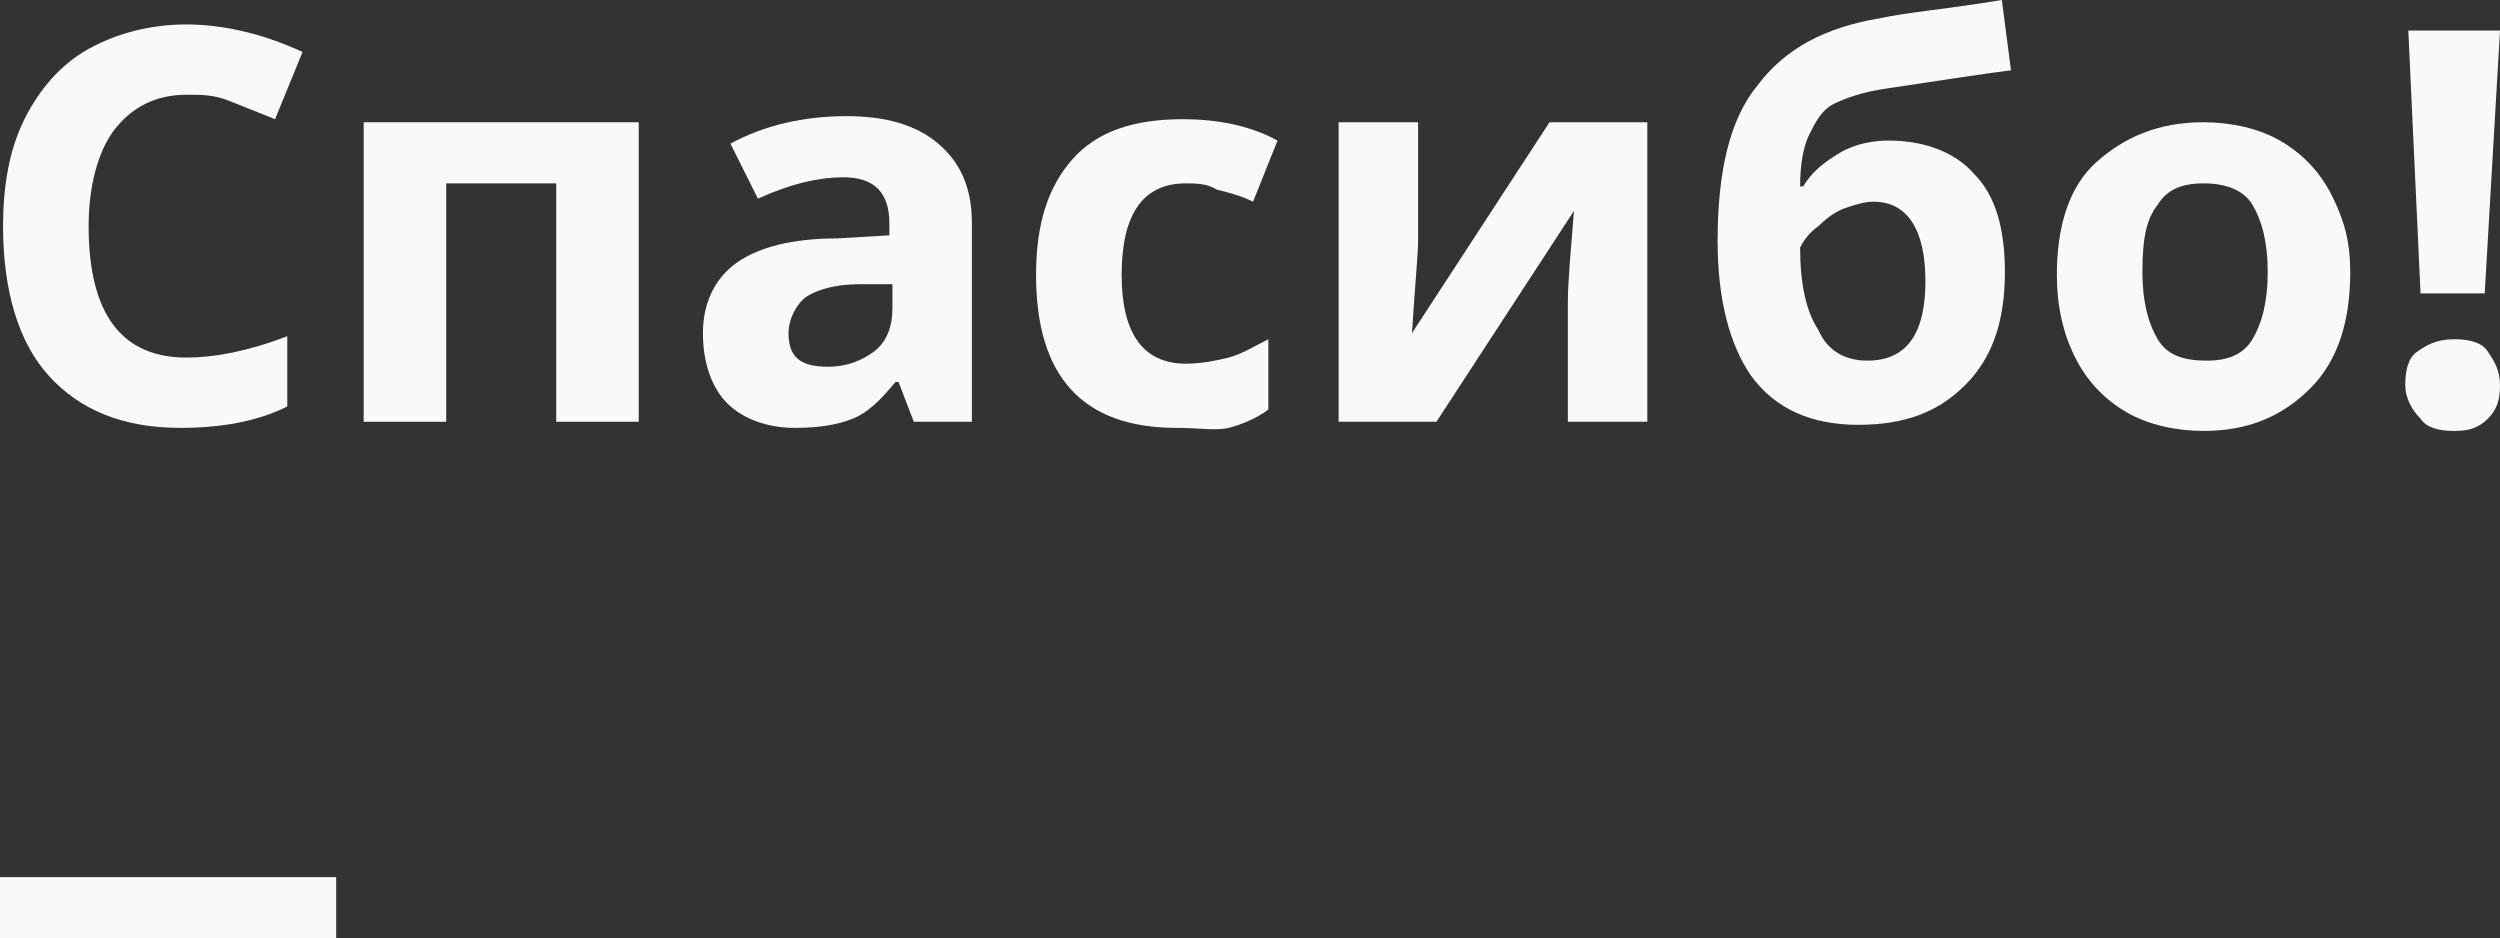 <?xml version="1.0" encoding="UTF-8"?> <!-- Generator: Adobe Illustrator 18.0.0, SVG Export Plug-In . SVG Version: 6.00 Build 0) --> <svg xmlns="http://www.w3.org/2000/svg" xmlns:xlink="http://www.w3.org/1999/xlink" id="Слой_1" x="0px" y="0px" viewBox="0 0 81.8 30.7" xml:space="preserve"><rect x="0" y="0" width="81.8" height="30.7" fill="#333333" stroke="none"/> <g> <line fill="none" stroke="#F9F9F9" stroke-width="2" stroke-miterlimit="10" x1="0" y1="29.7" x2="11" y2="29.7"></line> <g> <path fill="#F9F9F9" d="M6.1,3.1c-1,0-1.8,0.4-2.4,1.2C3.2,5,2.9,6.1,2.9,7.4c0,2.9,1.1,4.3,3.2,4.3c0.9,0,2-0.2,3.3-0.7v2.3 C8.4,13.8,7.2,14,5.9,14c-1.9,0-3.3-0.6-4.3-1.7c-1-1.1-1.5-2.8-1.5-4.9c0-1.3,0.2-2.5,0.7-3.5c0.5-1,1.2-1.8,2.1-2.3 c0.9-0.5,2-0.8,3.2-0.8c1.2,0,2.5,0.3,3.8,0.9L9,3.9c-0.5-0.2-1-0.4-1.5-0.6S6.6,3.1,6.1,3.1z"></path> <path fill="#F9F9F9" d="M20.9,4v9.8h-2.7V6h-3.6v7.8h-2.7V4H20.9z"></path> <path fill="#F9F9F9" d="M29.9,13.8l-0.5-1.3h-0.1c-0.5,0.6-0.9,1-1.4,1.2c-0.5,0.2-1.1,0.3-1.9,0.3c-0.9,0-1.7-0.3-2.2-0.8 S23,11.9,23,10.9c0-1,0.4-1.8,1.1-2.3c0.7-0.5,1.8-0.8,3.3-0.8l1.7-0.1V7.3c0-1-0.5-1.5-1.5-1.5c-0.8,0-1.7,0.2-2.8,0.7l-0.9-1.8 c1.1-0.6,2.4-0.9,3.8-0.9c1.3,0,2.3,0.3,3,0.9s1.1,1.4,1.1,2.6v6.5H29.9z M29.1,9.3l-1,0c-0.8,0-1.4,0.2-1.7,0.4s-0.6,0.7-0.6,1.2 c0,0.8,0.4,1.1,1.3,1.1c0.6,0,1.1-0.2,1.5-0.5s0.6-0.8,0.6-1.4V9.3z"></path> <path fill="#F9F9F9" d="M38.5,14c-3.1,0-4.6-1.7-4.6-5c0-1.7,0.4-2.9,1.2-3.8c0.8-0.9,2-1.3,3.6-1.3c1.1,0,2.2,0.2,3.1,0.7L41,6.6 c-0.4-0.2-0.8-0.3-1.2-0.4C39.5,6,39.1,6,38.8,6c-1.4,0-2.1,1-2.1,3c0,1.9,0.7,2.9,2.1,2.9c0.5,0,1-0.1,1.4-0.2 c0.4-0.1,0.9-0.4,1.3-0.6v2.3c-0.4,0.3-0.9,0.5-1.3,0.6S39.2,14,38.5,14z"></path> <path fill="#F9F9F9" d="M46.4,4v3.9c0,0.4-0.1,1.4-0.2,3L50.7,4h3.2v9.8h-2.6V9.9c0-0.7,0.1-1.7,0.2-3L47,13.8h-3.2V4H46.4z"></path> <path fill="#F9F9F9" d="M56.2,7.9c0-2.3,0.4-4,1.3-5.1c0.9-1.2,2.2-1.9,4-2.2c0.9-0.2,2.2-0.3,4-0.6l0.3,2.3 c-0.8,0.1-2.1,0.3-4.1,0.6C61,3,60.4,3.2,60,3.4s-0.6,0.6-0.8,1s-0.3,1-0.3,1.7H59c0.3-0.5,0.7-0.8,1.2-1.1s1.1-0.4,1.6-0.4 c1.2,0,2.2,0.4,2.8,1.1c0.7,0.7,1,1.8,1,3.2c0,1.6-0.4,2.8-1.3,3.7c-0.9,0.9-2,1.3-3.5,1.3s-2.7-0.5-3.5-1.6 C56.6,11.3,56.2,9.8,56.2,7.9z M61.1,11.8c1.3,0,1.9-0.9,1.9-2.6c0-1.7-0.6-2.6-1.7-2.6c-0.3,0-0.6,0.1-0.9,0.2s-0.6,0.3-0.9,0.6 c-0.3,0.2-0.5,0.5-0.6,0.7c0,1.2,0.2,2.1,0.6,2.7C59.8,11.5,60.4,11.8,61.1,11.8z"></path> <path fill="#F9F9F9" d="M76.9,8.9c0,1.6-0.4,2.9-1.3,3.8s-2,1.4-3.5,1.4c-0.9,0-1.8-0.2-2.5-0.6c-0.7-0.4-1.3-1-1.7-1.8 s-0.6-1.7-0.6-2.7c0-1.6,0.4-2.9,1.3-3.7s2-1.3,3.5-1.3c0.9,0,1.8,0.2,2.5,0.6s1.3,1,1.7,1.8S76.9,7.9,76.9,8.9z M70.1,8.9 c0,1,0.2,1.7,0.5,2.2s0.8,0.7,1.6,0.7c0.7,0,1.2-0.2,1.5-0.7c0.3-0.5,0.5-1.2,0.5-2.2c0-1-0.2-1.7-0.5-2.2S72.8,6,72.1,6 c-0.7,0-1.2,0.2-1.5,0.7C70.2,7.2,70.1,7.9,70.1,8.9z"></path> <path fill="#F9F9F9" d="M78.7,12.6c0-0.5,0.1-0.9,0.4-1.1s0.6-0.4,1.2-0.4c0.5,0,0.9,0.1,1.1,0.4s0.4,0.6,0.4,1.1 c0,0.5-0.1,0.8-0.4,1.1c-0.3,0.3-0.6,0.4-1.1,0.4c-0.5,0-0.9-0.1-1.1-0.4C78.9,13.4,78.7,13,78.7,12.6z M81.3,9.6h-2.1L78.8,1h3 L81.3,9.6z"></path> </g> </g> </svg> 